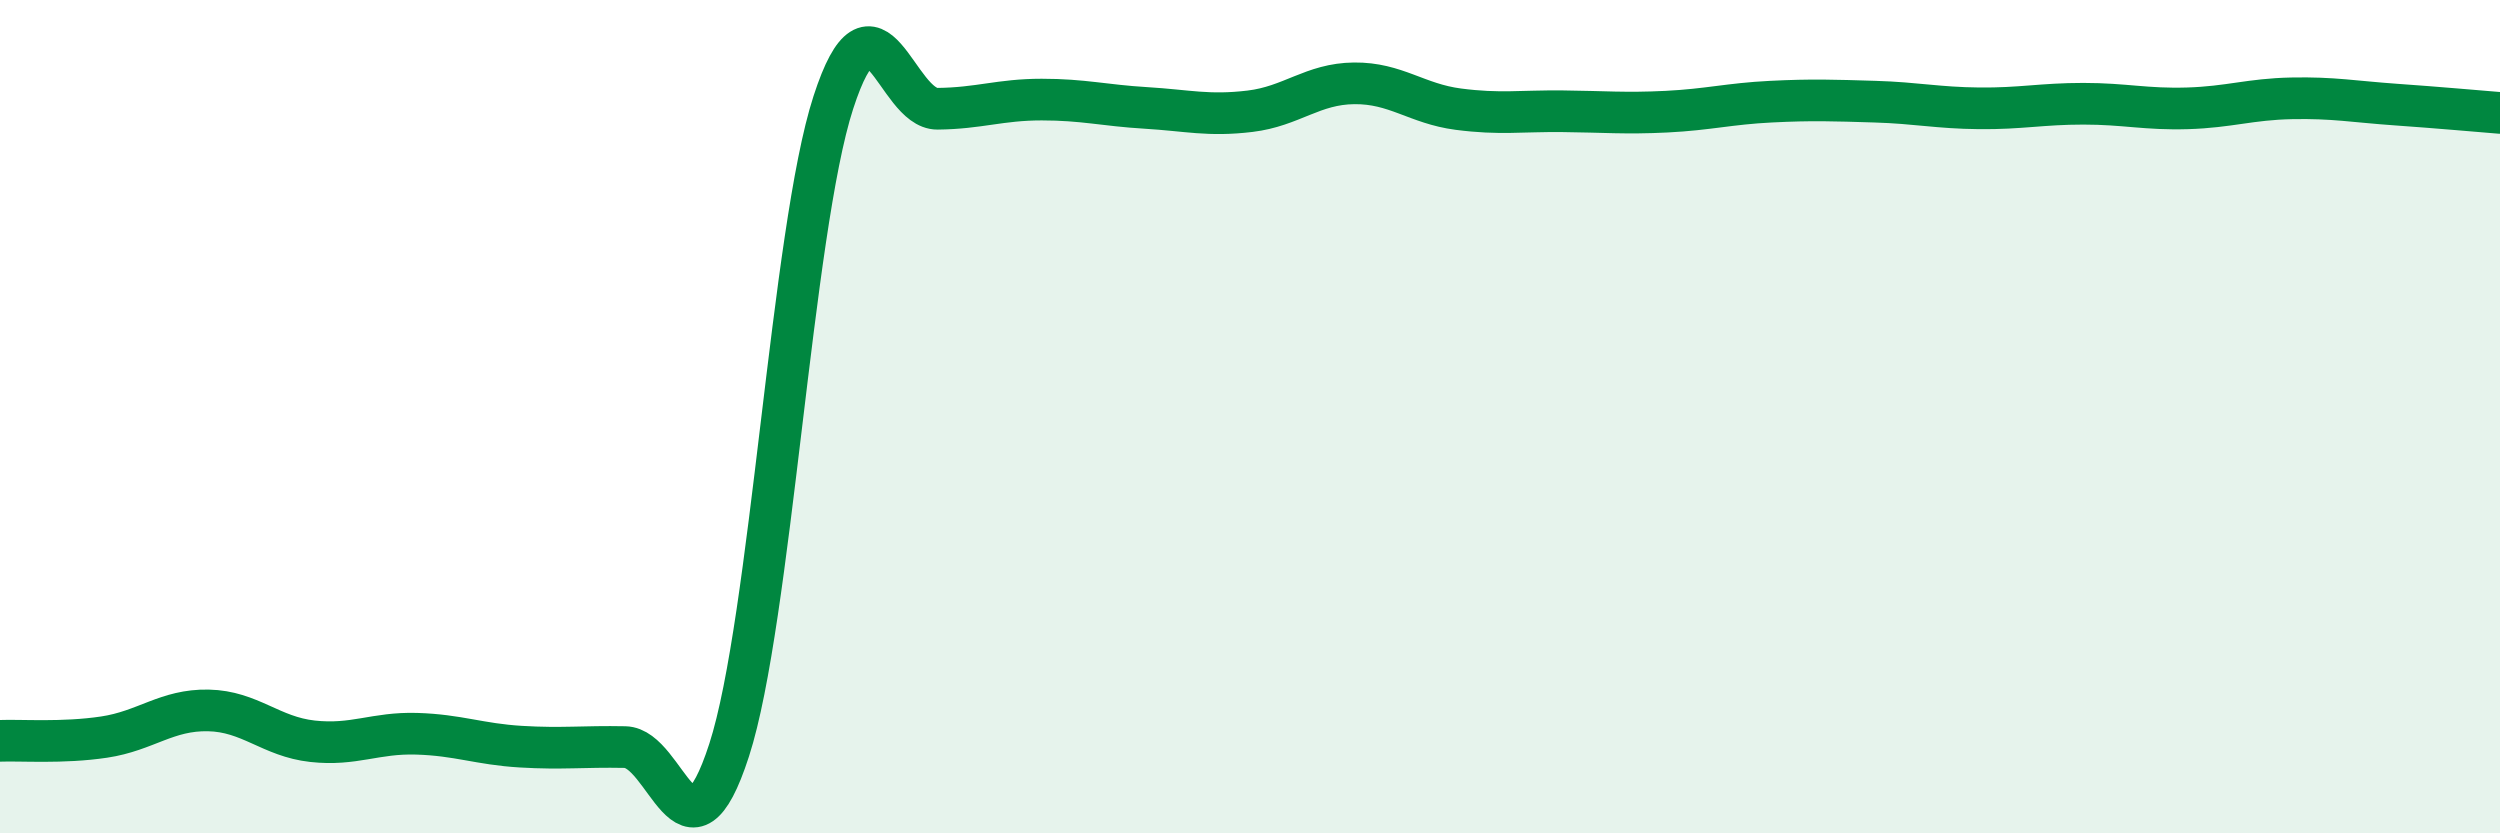 
    <svg width="60" height="20" viewBox="0 0 60 20" xmlns="http://www.w3.org/2000/svg">
      <path
        d="M 0,17.78 C 0.5,17.76 1.5,17.84 2.5,17.69 C 3.5,17.54 4,17.03 5,17.05 C 6,17.07 6.5,17.68 7.5,17.79 C 8.5,17.9 9,17.58 10,17.61 C 11,17.64 11.5,17.86 12.5,17.92 C 13.5,17.98 14,17.91 15,17.93 C 16,17.95 16.5,21.09 17.5,18 C 18.5,14.91 19,5.54 20,2.46 C 21,-0.62 21.5,2.62 22.5,2.61 C 23.5,2.6 24,2.39 25,2.39 C 26,2.39 26.5,2.53 27.5,2.59 C 28.5,2.65 29,2.79 30,2.67 C 31,2.55 31.5,2.01 32.5,2 C 33.5,1.99 34,2.49 35,2.62 C 36,2.75 36.5,2.66 37.5,2.67 C 38.5,2.68 39,2.73 40,2.68 C 41,2.63 41.5,2.49 42.5,2.44 C 43.5,2.39 44,2.41 45,2.44 C 46,2.47 46.5,2.59 47.5,2.6 C 48.5,2.61 49,2.49 50,2.49 C 51,2.49 51.5,2.63 52.5,2.6 C 53.5,2.57 54,2.38 55,2.36 C 56,2.34 56.5,2.44 57.5,2.51 C 58.5,2.58 59.5,2.67 60,2.71L60 20L0 20Z"
        fill="#008740"
        opacity="0.1"
        stroke-linecap="round"
        stroke-linejoin="round"
      />
      <path
        d="M 0,17.78 C 0.5,17.76 1.5,17.84 2.5,17.69 C 3.5,17.54 4,17.03 5,17.05 C 6,17.07 6.5,17.68 7.5,17.79 C 8.5,17.9 9,17.58 10,17.61 C 11,17.64 11.5,17.86 12.5,17.92 C 13.5,17.98 14,17.91 15,17.93 C 16,17.95 16.5,21.09 17.5,18 C 18.5,14.91 19,5.54 20,2.46 C 21,-0.62 21.5,2.62 22.5,2.61 C 23.5,2.6 24,2.39 25,2.39 C 26,2.39 26.5,2.53 27.5,2.59 C 28.5,2.65 29,2.79 30,2.67 C 31,2.55 31.5,2.01 32.5,2 C 33.5,1.99 34,2.49 35,2.62 C 36,2.75 36.5,2.66 37.5,2.67 C 38.5,2.68 39,2.73 40,2.68 C 41,2.63 41.5,2.49 42.5,2.44 C 43.5,2.39 44,2.41 45,2.44 C 46,2.47 46.5,2.59 47.5,2.6 C 48.5,2.61 49,2.49 50,2.49 C 51,2.49 51.5,2.63 52.5,2.6 C 53.5,2.57 54,2.38 55,2.36 C 56,2.34 56.5,2.44 57.5,2.51 C 58.5,2.58 59.5,2.67 60,2.71"
        stroke="#008740"
        stroke-width="1"
        fill="none"
        stroke-linecap="round"
        stroke-linejoin="round"
      />
    </svg>
  